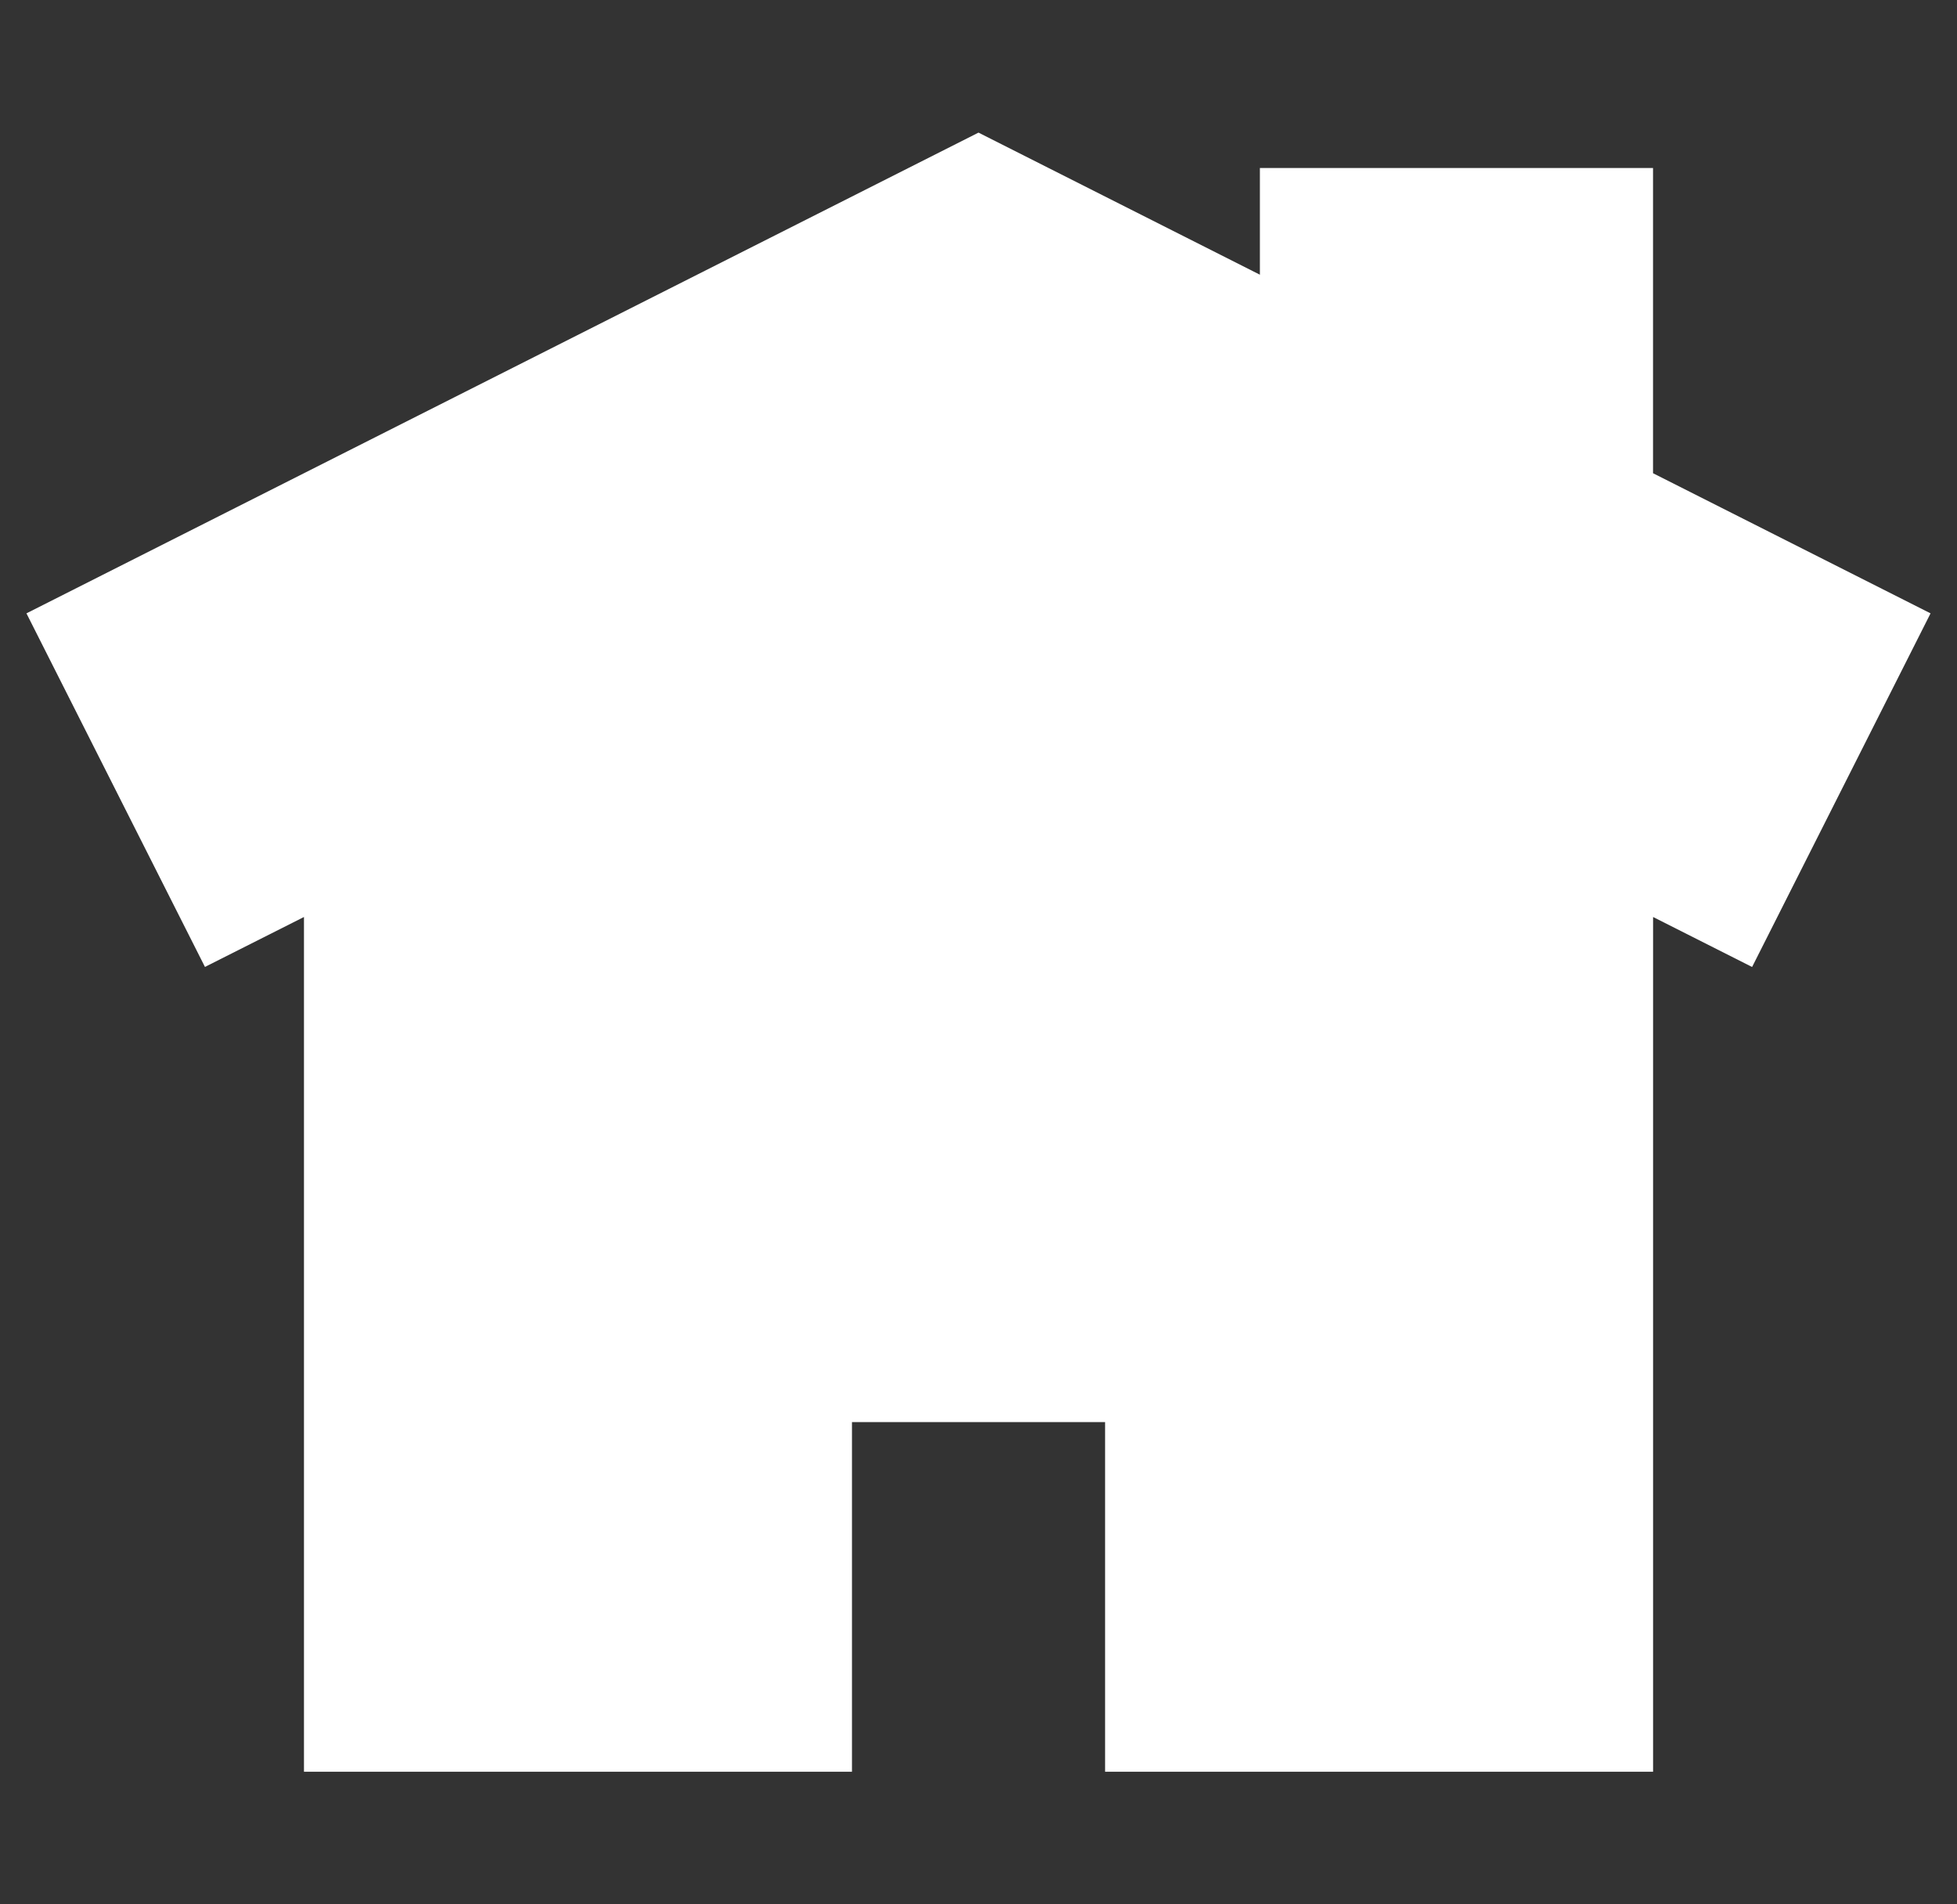 <svg xmlns="http://www.w3.org/2000/svg" width="37" height="36" viewBox="0 0 37 36" fill="none"><rect x="0" y="0" width="37" height="36" fill="#333333" stroke="none"/><g clip-path="url(#clip0_75_133)"><path d="M31.253 8.946V3.176H23.82V5.193L18.5 2.507.5 11.595l3.375 6.684L5.747 17.335V33.493H16.108V26.884h4.785v6.609h10.361V17.335l1.872.945L36.5 11.595l-5.247-2.649z" fill="#fff"/></g><defs><clipPath id="clip0_75_133"><rect width="36" height="36" fill="#fff" transform="translate(0.5)"/></clipPath></defs></svg>